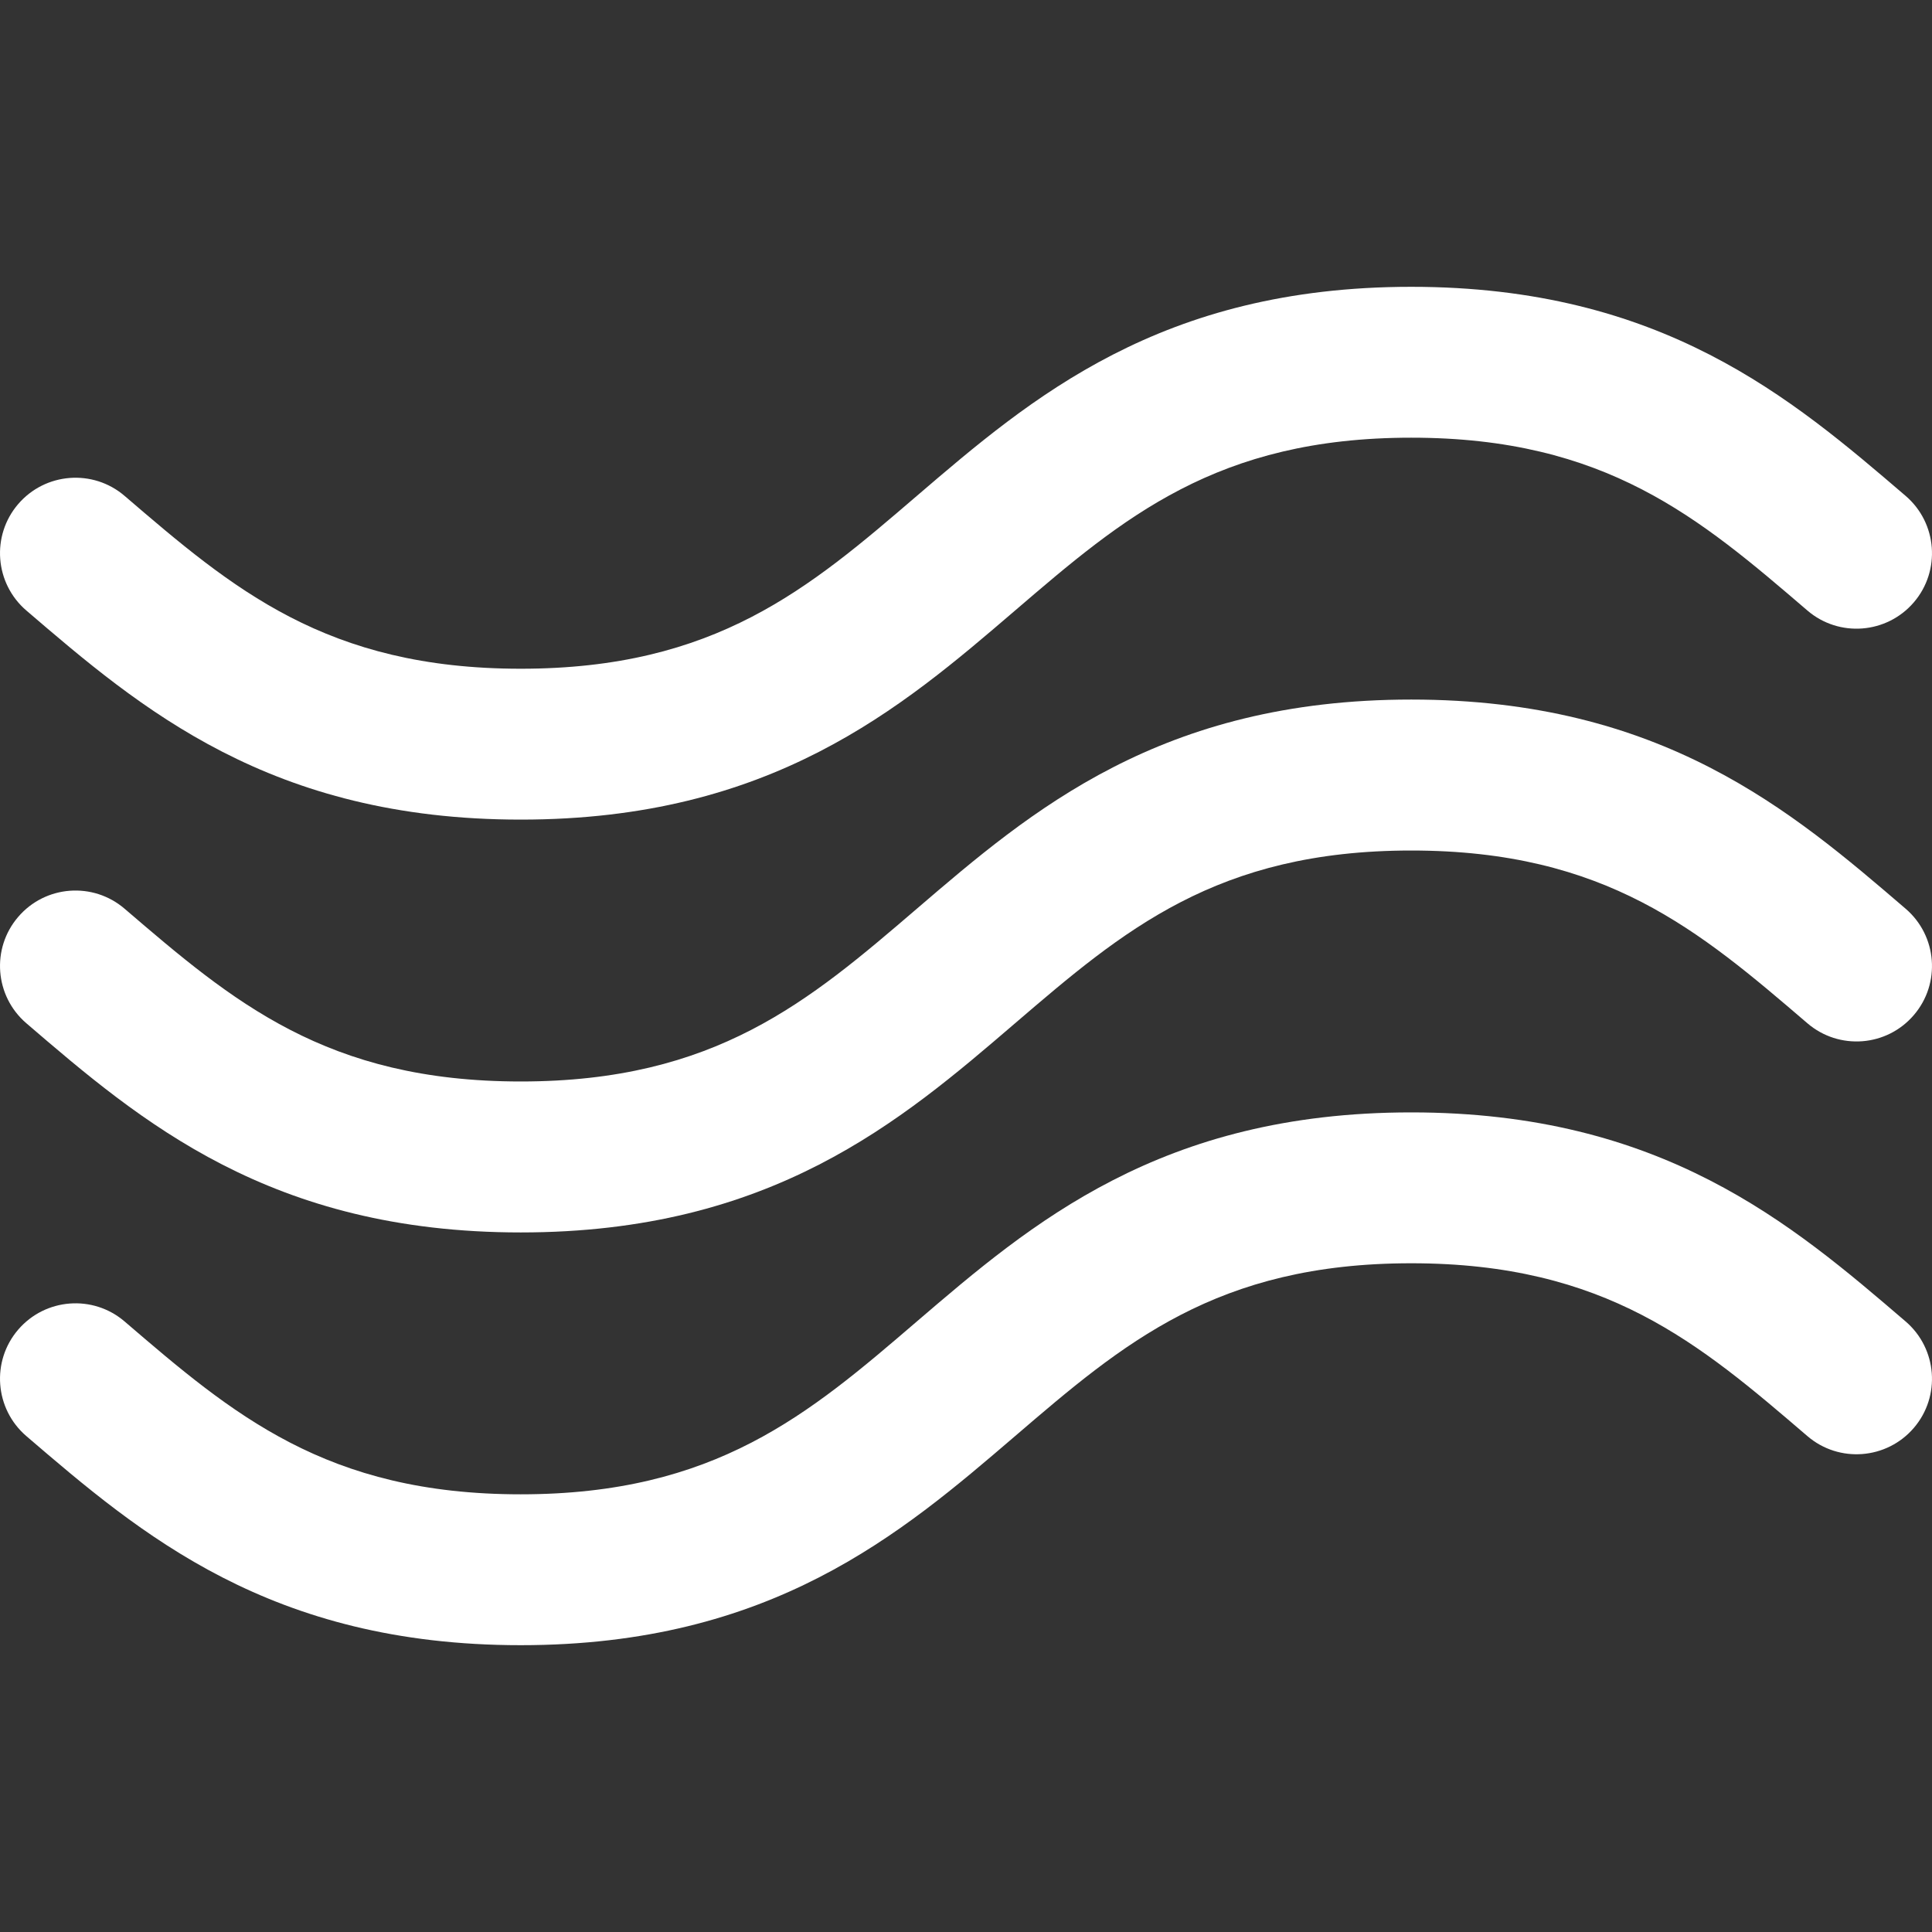 <svg xmlns="http://www.w3.org/2000/svg" fill="none" viewBox="0 0 22 22" height="22" width="22">
<rect x="0" y="0" width="22" height="22" fill="#333333" stroke="none"/>
<path fill="white" d="M0.3 11.652C1.601 12.769 3.076 14.034 5.93 14.034C8.783 14.034 10.258 12.769 11.559 11.652C12.79 10.597 13.853 9.685 16.07 9.685C18.287 9.685 19.35 10.597 20.581 11.652C20.941 11.961 21.484 11.92 21.793 11.559C22.102 11.199 22.06 10.657 21.7 10.348C20.399 9.231 18.924 7.966 16.07 7.966C13.217 7.966 11.742 9.231 10.44 10.348C9.21 11.403 8.147 12.315 5.93 12.315C3.712 12.315 2.65 11.403 1.419 10.348C1.059 10.039 0.516 10.08 0.207 10.441C-0.102 10.801 -0.06 11.343 0.3 11.652Z"></path>
<path fill="white" d="M0.3 6.952C1.601 8.068 3.076 9.333 5.93 9.333C8.783 9.333 10.258 8.068 11.559 6.952C12.79 5.896 13.853 4.984 16.07 4.984C18.287 4.984 19.35 5.896 20.581 6.952C20.941 7.261 21.484 7.219 21.793 6.859C22.102 6.499 22.06 5.956 21.7 5.647C20.398 4.531 18.923 3.266 16.07 3.266C13.217 3.266 11.742 4.531 10.44 5.647C9.21 6.703 8.147 7.615 5.93 7.615C3.713 7.615 2.65 6.703 1.419 5.647C1.059 5.338 0.516 5.38 0.207 5.74C-0.102 6.1 -0.06 6.643 0.3 6.952Z"></path>
<path fill="white" d="M21.7 15.048C20.399 13.932 18.924 12.667 16.07 12.667C13.217 12.667 11.742 13.932 10.44 15.048C9.21 16.104 8.147 17.016 5.929 17.016C3.713 17.016 2.65 16.104 1.419 15.048L1.419 15.048C1.059 14.739 0.516 14.781 0.207 15.141C-0.102 15.501 -0.06 16.044 0.3 16.353C1.601 17.469 3.076 18.734 5.929 18.734C8.783 18.734 10.258 17.469 11.559 16.353C12.79 15.297 13.853 14.385 16.07 14.385C18.287 14.385 19.35 15.297 20.581 16.353C20.941 16.662 21.484 16.62 21.793 16.26C22.102 15.9 22.06 15.357 21.7 15.048Z"></path>
</svg>
